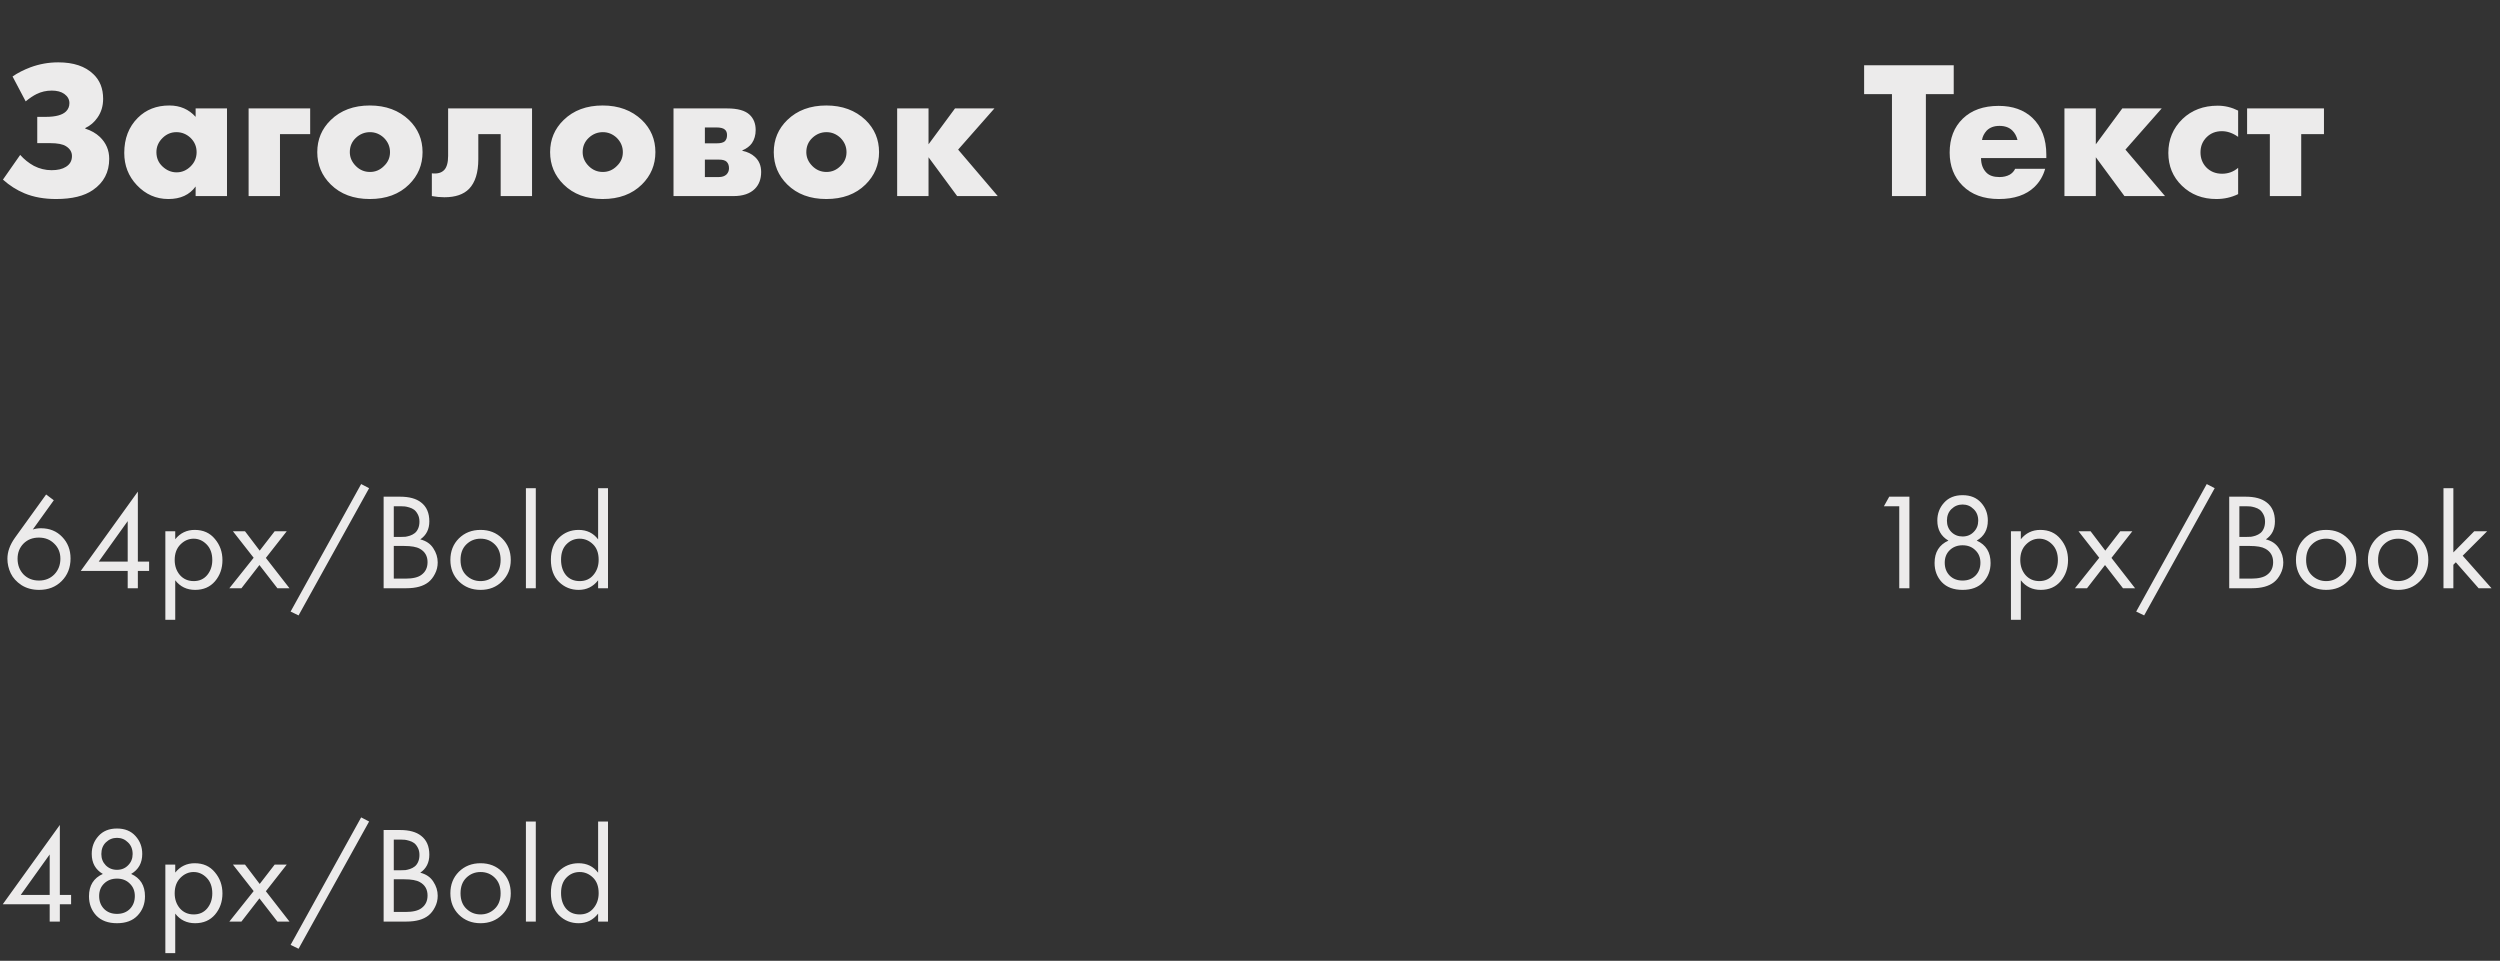 <?xml version="1.0" encoding="UTF-8"?> <svg xmlns="http://www.w3.org/2000/svg" width="255" height="98" viewBox="0 0 255 98" fill="none"><rect x="0" y="0" width="255" height="98" fill="#333333" stroke="none"/> <path d="M199.28 9.6H196.44V20H192.98V9.6H190.14V6.66H199.28V9.6ZM208.725 15.78V16.12H202.065C202.065 16.747 202.251 17.247 202.625 17.62C202.918 17.913 203.358 18.06 203.945 18.06C204.345 18.06 204.691 17.98 204.985 17.82C205.238 17.673 205.425 17.473 205.545 17.22H208.605C208.405 17.94 208.045 18.553 207.525 19.06C206.671 19.887 205.458 20.3 203.885 20.3C202.325 20.3 201.091 19.847 200.185 18.94C199.305 18.06 198.865 16.933 198.865 15.56C198.865 14.12 199.311 12.967 200.205 12.1C201.098 11.233 202.318 10.8 203.865 10.8C205.291 10.8 206.438 11.207 207.305 12.02C208.251 12.927 208.725 14.18 208.725 15.78ZM202.165 14.28H205.785C205.691 13.893 205.518 13.573 205.265 13.32C204.945 13 204.505 12.84 203.945 12.84C203.398 12.84 202.965 13 202.645 13.32C202.378 13.613 202.218 13.933 202.165 14.28ZM210.573 20V11.06H213.773V14.72L216.473 11.06H220.493L216.793 15.26L220.833 20H216.693L213.773 16.04V20H210.573ZM228.29 17.12V19.8C227.61 20.133 226.87 20.3 226.07 20.3C224.656 20.3 223.483 19.847 222.55 18.94C221.63 18.047 221.17 16.933 221.17 15.6C221.17 14.227 221.65 13.073 222.61 12.14C223.556 11.233 224.756 10.78 226.21 10.78C226.93 10.78 227.623 10.947 228.29 11.28V13.96C227.743 13.573 227.19 13.38 226.63 13.38C226.003 13.38 225.483 13.587 225.07 14C224.656 14.413 224.45 14.927 224.45 15.54C224.45 16.127 224.636 16.627 225.01 17.04C225.436 17.493 225.983 17.72 226.65 17.72C227.276 17.72 227.823 17.52 228.29 17.12ZM231.524 20V13.68H229.204V11.06H237.044V13.68H234.724V20H231.524Z" fill="#ECEBEB"></path> <path d="M2.62 10.34L1.28 7.8C1.8 7.44 2.413 7.127 3.12 6.86C4.027 6.527 4.967 6.36 5.94 6.36C7.5 6.36 8.693 6.76 9.52 7.56C10.187 8.187 10.52 9.027 10.52 10.08C10.52 10.813 10.327 11.453 9.94 12C9.62 12.467 9.207 12.82 8.7 13.06V13.12C9.287 13.307 9.78 13.587 10.18 13.96C10.82 14.573 11.14 15.32 11.14 16.2C11.14 17.56 10.587 18.62 9.48 19.38C8.6 19.993 7.347 20.3 5.72 20.3C4.507 20.3 3.433 20.107 2.5 19.72C1.7 19.387 0.967 18.92 0.3 18.32L2.06 15.8C2.46 16.253 2.927 16.627 3.46 16.92C4.033 17.213 4.633 17.36 5.26 17.36C5.873 17.36 6.36 17.247 6.72 17.02C7.133 16.767 7.34 16.4 7.34 15.92C7.34 15.507 7.14 15.173 6.74 14.92C6.42 14.707 5.873 14.6 5.1 14.6H3.8V11.92H4.66C5.673 11.92 6.367 11.733 6.74 11.36C6.967 11.133 7.08 10.853 7.08 10.52C7.08 10.147 6.907 9.833 6.56 9.58C6.24 9.353 5.813 9.24 5.28 9.24C4.72 9.24 4.2 9.36 3.72 9.6C3.373 9.773 3.007 10.02 2.62 10.34ZM19.954 11.92V11.06H23.154V20H19.954V19.02C19.34 19.873 18.414 20.3 17.174 20.3C15.92 20.3 14.847 19.827 13.954 18.88C13.1 17.973 12.674 16.88 12.674 15.6C12.674 14.133 13.134 12.94 14.054 12.02C14.894 11.18 15.967 10.76 17.274 10.76C18.367 10.76 19.26 11.147 19.954 11.92ZM17.994 13.48C17.46 13.48 16.994 13.673 16.594 14.06C16.167 14.473 15.954 14.96 15.954 15.52C15.954 16.107 16.16 16.593 16.574 16.98C17 17.38 17.48 17.58 18.014 17.58C18.56 17.58 19.04 17.373 19.454 16.96C19.854 16.56 20.054 16.08 20.054 15.52C20.054 14.947 19.847 14.46 19.434 14.06C19.02 13.673 18.54 13.48 17.994 13.48ZM25.358 20V11.06H31.638V13.68H28.558V20H25.358ZM37.741 13.48C37.194 13.48 36.714 13.673 36.301 14.06C35.888 14.447 35.681 14.933 35.681 15.52C35.681 16.053 35.888 16.527 36.301 16.94C36.701 17.34 37.181 17.54 37.741 17.54C38.288 17.54 38.761 17.34 39.161 16.94C39.574 16.553 39.781 16.08 39.781 15.52C39.781 14.96 39.574 14.473 39.161 14.06C38.748 13.673 38.274 13.48 37.741 13.48ZM41.721 12.24C42.641 13.133 43.101 14.227 43.101 15.52C43.101 16.813 42.641 17.913 41.721 18.82C40.721 19.807 39.388 20.3 37.721 20.3C36.068 20.3 34.741 19.807 33.741 18.82C32.821 17.913 32.361 16.813 32.361 15.52C32.361 14.227 32.821 13.133 33.741 12.24C34.754 11.253 36.081 10.76 37.721 10.76C39.348 10.76 40.681 11.253 41.721 12.24ZM54.268 11.06V20H51.068V13.68H48.788V16.24C48.788 17.6 48.474 18.607 47.848 19.26C47.288 19.833 46.448 20.12 45.328 20.12C44.914 20.12 44.488 20.08 44.048 20V17.68C44.608 17.747 45.028 17.633 45.308 17.34C45.574 17.06 45.708 16.58 45.708 15.9V11.06H54.268ZM61.491 13.48C60.944 13.48 60.464 13.673 60.051 14.06C59.638 14.447 59.431 14.933 59.431 15.52C59.431 16.053 59.638 16.527 60.051 16.94C60.451 17.34 60.931 17.54 61.491 17.54C62.038 17.54 62.511 17.34 62.911 16.94C63.324 16.553 63.531 16.08 63.531 15.52C63.531 14.96 63.324 14.473 62.911 14.06C62.498 13.673 62.024 13.48 61.491 13.48ZM65.471 12.24C66.391 13.133 66.851 14.227 66.851 15.52C66.851 16.813 66.391 17.913 65.471 18.82C64.471 19.807 63.138 20.3 61.471 20.3C59.818 20.3 58.491 19.807 57.491 18.82C56.571 17.913 56.111 16.813 56.111 15.52C56.111 14.227 56.571 13.133 57.491 12.24C58.504 11.253 59.831 10.76 61.471 10.76C63.098 10.76 64.431 11.253 65.471 12.24ZM68.698 11.06H74.178C75.244 11.06 76.004 11.273 76.458 11.7C76.871 12.087 77.078 12.607 77.078 13.26C77.078 13.78 76.951 14.227 76.698 14.6C76.484 14.907 76.158 15.153 75.718 15.34V15.38C76.238 15.487 76.664 15.693 76.998 16C77.424 16.387 77.638 16.9 77.638 17.54C77.638 18.26 77.424 18.833 76.998 19.26C76.504 19.753 75.778 20 74.818 20H68.698V11.06ZM71.898 14.62H73.098C73.484 14.62 73.758 14.553 73.918 14.42C74.078 14.273 74.158 14.06 74.158 13.78C74.158 13.527 74.084 13.34 73.938 13.22C73.778 13.073 73.491 13 73.078 13H71.898V14.62ZM71.898 18.06H73.318C73.651 18.06 73.911 17.973 74.098 17.8C74.271 17.627 74.358 17.413 74.358 17.16C74.358 16.88 74.278 16.66 74.118 16.5C73.971 16.353 73.704 16.28 73.318 16.28H71.898V18.06ZM84.304 13.48C83.757 13.48 83.277 13.673 82.864 14.06C82.45 14.447 82.244 14.933 82.244 15.52C82.244 16.053 82.45 16.527 82.864 16.94C83.264 17.34 83.744 17.54 84.304 17.54C84.85 17.54 85.324 17.34 85.724 16.94C86.137 16.553 86.344 16.08 86.344 15.52C86.344 14.96 86.137 14.473 85.724 14.06C85.31 13.673 84.837 13.48 84.304 13.48ZM88.284 12.24C89.204 13.133 89.664 14.227 89.664 15.52C89.664 16.813 89.204 17.913 88.284 18.82C87.284 19.807 85.95 20.3 84.284 20.3C82.63 20.3 81.304 19.807 80.304 18.82C79.384 17.913 78.924 16.813 78.924 15.52C78.924 14.227 79.384 13.133 80.304 12.24C81.317 11.253 82.644 10.76 84.284 10.76C85.91 10.76 87.244 11.253 88.284 12.24ZM91.51 20V11.06H94.71V14.72L97.41 11.06H101.43L97.73 15.26L101.77 20H97.63L94.71 16.04V20H91.51Z" fill="#ECEBEB"></path> <path d="M4.704 50.438L5.488 51.026L3.346 54.008C3.607 53.924 3.883 53.882 4.172 53.882C5.059 53.882 5.782 54.176 6.342 54.764C6.911 55.352 7.196 56.085 7.196 56.962C7.196 57.895 6.893 58.665 6.286 59.272C5.689 59.869 4.923 60.168 3.99 60.168C3.299 60.168 2.697 60.005 2.184 59.678C1.68 59.342 1.316 58.941 1.092 58.474C0.868 57.998 0.756 57.503 0.756 56.99C0.756 56.281 1.013 55.567 1.526 54.848L4.704 50.438ZM3.976 59.216C4.611 59.216 5.133 59.006 5.544 58.586C5.955 58.157 6.16 57.625 6.16 56.99C6.16 56.365 5.95 55.851 5.53 55.45C5.119 55.039 4.597 54.834 3.962 54.834C3.327 54.834 2.805 55.039 2.394 55.45C1.993 55.861 1.792 56.374 1.792 56.99C1.792 57.625 1.993 58.157 2.394 58.586C2.805 59.006 3.332 59.216 3.976 59.216ZM14.061 50.144V57.284H15.209V58.236H14.061V60H13.025V58.236H8.237L14.061 50.144ZM10.071 57.284H13.025V53.154L10.071 57.284ZM17.874 59.188V63.22H16.866V54.19H17.874V55.002C18.387 54.367 19.05 54.05 19.862 54.05C20.73 54.05 21.416 54.358 21.92 54.974C22.433 55.581 22.69 56.299 22.69 57.13C22.69 57.97 22.438 58.689 21.934 59.286C21.43 59.874 20.753 60.168 19.904 60.168C19.055 60.168 18.378 59.841 17.874 59.188ZM19.764 59.272C20.333 59.272 20.791 59.067 21.136 58.656C21.481 58.236 21.654 57.727 21.654 57.13C21.654 56.458 21.463 55.926 21.08 55.534C20.697 55.142 20.254 54.946 19.75 54.946C19.246 54.946 18.798 55.142 18.406 55.534C18.014 55.926 17.818 56.453 17.818 57.116C17.818 57.723 17.995 58.236 18.35 58.656C18.714 59.067 19.185 59.272 19.764 59.272ZM23.395 60L25.873 56.892L23.759 54.19H24.991L26.489 56.164L28.015 54.19H29.247L27.119 56.906L29.527 60H28.295L26.461 57.634L24.627 60H23.395ZM29.641 62.38L36.837 49.374L37.649 49.794L30.453 62.772L29.641 62.38ZM39.13 50.662H40.81C41.743 50.662 42.457 50.858 42.952 51.25C43.512 51.679 43.792 52.323 43.792 53.182C43.792 53.985 43.484 54.596 42.868 55.016C43.465 55.165 43.908 55.469 44.198 55.926C44.496 56.374 44.646 56.855 44.646 57.368C44.646 57.788 44.552 58.175 44.366 58.53C44.188 58.885 43.964 59.169 43.694 59.384C43.171 59.795 42.424 60 41.454 60H39.13V50.662ZM40.166 51.642V54.764H40.95C41.09 54.764 41.225 54.759 41.356 54.75C41.486 54.731 41.64 54.694 41.818 54.638C42.004 54.573 42.163 54.489 42.294 54.386C42.434 54.283 42.55 54.129 42.644 53.924C42.737 53.719 42.784 53.481 42.784 53.21C42.784 52.921 42.728 52.673 42.616 52.468C42.504 52.253 42.378 52.095 42.238 51.992C42.098 51.889 41.93 51.81 41.734 51.754C41.538 51.698 41.388 51.665 41.286 51.656C41.183 51.647 41.08 51.642 40.978 51.642H40.166ZM40.166 55.688V59.02H41.356C42.112 59.02 42.658 58.889 42.994 58.628C43.404 58.329 43.61 57.9 43.61 57.34C43.61 56.715 43.344 56.257 42.812 55.968C42.476 55.781 41.948 55.688 41.23 55.688H40.166ZM51.216 59.3C50.637 59.879 49.904 60.168 49.018 60.168C48.131 60.168 47.394 59.879 46.806 59.3C46.227 58.721 45.938 57.993 45.938 57.116C45.938 56.229 46.227 55.497 46.806 54.918C47.394 54.339 48.131 54.05 49.018 54.05C49.904 54.05 50.637 54.339 51.216 54.918C51.804 55.497 52.098 56.229 52.098 57.116C52.098 57.993 51.804 58.721 51.216 59.3ZM50.46 55.52C50.068 55.137 49.587 54.946 49.018 54.946C48.448 54.946 47.963 55.142 47.562 55.534C47.17 55.917 46.974 56.444 46.974 57.116C46.974 57.788 47.174 58.315 47.576 58.698C47.977 59.081 48.458 59.272 49.018 59.272C49.578 59.272 50.058 59.081 50.46 58.698C50.861 58.315 51.062 57.788 51.062 57.116C51.062 56.435 50.861 55.903 50.46 55.52ZM53.643 49.794H54.651V60H53.643V49.794ZM61.008 55.016V49.794H62.016V60H61.008V59.188C60.504 59.841 59.841 60.168 59.02 60.168C58.236 60.168 57.568 59.897 57.017 59.356C56.467 58.815 56.191 58.059 56.191 57.088C56.191 56.136 56.462 55.394 57.004 54.862C57.554 54.321 58.226 54.05 59.02 54.05C59.859 54.05 60.522 54.372 61.008 55.016ZM59.132 54.946C58.599 54.946 58.147 55.137 57.773 55.52C57.41 55.893 57.227 56.416 57.227 57.088C57.227 57.732 57.395 58.259 57.731 58.67C58.077 59.071 58.544 59.272 59.132 59.272C59.719 59.272 60.186 59.062 60.532 58.642C60.886 58.222 61.063 57.709 61.063 57.102C61.063 56.411 60.867 55.879 60.475 55.506C60.084 55.133 59.636 54.946 59.132 54.946Z" fill="#ECEBEB"></path> <path d="M6.104 84.144V91.284H7.252V92.236H6.104V94H5.068V92.236H0.28L6.104 84.144ZM2.114 91.284H5.068V87.154L2.114 91.284ZM13.375 89.142C14.318 89.562 14.789 90.323 14.789 91.424C14.789 92.199 14.537 92.852 14.033 93.384C13.538 93.907 12.838 94.168 11.933 94.168C11.028 94.168 10.323 93.907 9.819 93.384C9.324 92.852 9.077 92.199 9.077 91.424C9.077 90.323 9.548 89.562 10.491 89.142C9.735 88.703 9.357 88.022 9.357 87.098C9.357 86.389 9.586 85.782 10.043 85.278C10.5 84.765 11.13 84.508 11.933 84.508C12.736 84.508 13.366 84.765 13.823 85.278C14.28 85.782 14.509 86.389 14.509 87.098C14.509 88.022 14.131 88.703 13.375 89.142ZM10.785 88.26C11.093 88.568 11.476 88.722 11.933 88.722C12.39 88.722 12.768 88.568 13.067 88.26C13.375 87.952 13.529 87.569 13.529 87.112C13.529 86.617 13.37 86.221 13.053 85.922C12.745 85.614 12.372 85.46 11.933 85.46C11.494 85.46 11.116 85.614 10.799 85.922C10.491 86.221 10.337 86.617 10.337 87.112C10.337 87.569 10.486 87.952 10.785 88.26ZM10.617 92.712C10.953 93.048 11.392 93.216 11.933 93.216C12.474 93.216 12.913 93.048 13.249 92.712C13.585 92.367 13.753 91.928 13.753 91.396C13.753 90.873 13.58 90.449 13.235 90.122C12.899 89.786 12.465 89.618 11.933 89.618C11.401 89.618 10.962 89.786 10.617 90.122C10.281 90.449 10.113 90.873 10.113 91.396C10.113 91.928 10.281 92.367 10.617 92.712ZM17.874 93.188V97.22H16.866V88.19H17.874V89.002C18.387 88.367 19.05 88.05 19.862 88.05C20.73 88.05 21.416 88.358 21.92 88.974C22.433 89.581 22.69 90.299 22.69 91.13C22.69 91.97 22.438 92.689 21.934 93.286C21.43 93.874 20.753 94.168 19.904 94.168C19.055 94.168 18.378 93.841 17.874 93.188ZM19.764 93.272C20.333 93.272 20.791 93.067 21.136 92.656C21.481 92.236 21.654 91.727 21.654 91.13C21.654 90.458 21.463 89.926 21.08 89.534C20.697 89.142 20.254 88.946 19.75 88.946C19.246 88.946 18.798 89.142 18.406 89.534C18.014 89.926 17.818 90.453 17.818 91.116C17.818 91.723 17.995 92.236 18.35 92.656C18.714 93.067 19.185 93.272 19.764 93.272ZM23.395 94L25.873 90.892L23.759 88.19H24.991L26.489 90.164L28.015 88.19H29.247L27.119 90.906L29.527 94H28.295L26.461 91.634L24.627 94H23.395ZM29.641 96.38L36.837 83.374L37.649 83.794L30.453 96.772L29.641 96.38ZM39.13 84.662H40.81C41.743 84.662 42.457 84.858 42.952 85.25C43.512 85.679 43.792 86.323 43.792 87.182C43.792 87.985 43.484 88.596 42.868 89.016C43.465 89.165 43.908 89.469 44.198 89.926C44.496 90.374 44.646 90.855 44.646 91.368C44.646 91.788 44.552 92.175 44.366 92.53C44.188 92.885 43.964 93.169 43.694 93.384C43.171 93.795 42.424 94 41.454 94H39.13V84.662ZM40.166 85.642V88.764H40.95C41.09 88.764 41.225 88.759 41.356 88.75C41.486 88.731 41.64 88.694 41.818 88.638C42.004 88.573 42.163 88.489 42.294 88.386C42.434 88.283 42.55 88.129 42.644 87.924C42.737 87.719 42.784 87.481 42.784 87.21C42.784 86.921 42.728 86.673 42.616 86.468C42.504 86.253 42.378 86.095 42.238 85.992C42.098 85.889 41.93 85.81 41.734 85.754C41.538 85.698 41.388 85.665 41.286 85.656C41.183 85.647 41.08 85.642 40.978 85.642H40.166ZM40.166 89.688V93.02H41.356C42.112 93.02 42.658 92.889 42.994 92.628C43.404 92.329 43.61 91.9 43.61 91.34C43.61 90.715 43.344 90.257 42.812 89.968C42.476 89.781 41.948 89.688 41.23 89.688H40.166ZM51.216 93.3C50.637 93.879 49.904 94.168 49.018 94.168C48.131 94.168 47.394 93.879 46.806 93.3C46.227 92.721 45.938 91.993 45.938 91.116C45.938 90.229 46.227 89.497 46.806 88.918C47.394 88.339 48.131 88.05 49.018 88.05C49.904 88.05 50.637 88.339 51.216 88.918C51.804 89.497 52.098 90.229 52.098 91.116C52.098 91.993 51.804 92.721 51.216 93.3ZM50.46 89.52C50.068 89.137 49.587 88.946 49.018 88.946C48.448 88.946 47.963 89.142 47.562 89.534C47.17 89.917 46.974 90.444 46.974 91.116C46.974 91.788 47.174 92.315 47.576 92.698C47.977 93.081 48.458 93.272 49.018 93.272C49.578 93.272 50.058 93.081 50.46 92.698C50.861 92.315 51.062 91.788 51.062 91.116C51.062 90.435 50.861 89.903 50.46 89.52ZM53.643 83.794H54.651V94H53.643V83.794ZM61.008 89.016V83.794H62.016V94H61.008V93.188C60.504 93.841 59.841 94.168 59.02 94.168C58.236 94.168 57.568 93.897 57.017 93.356C56.467 92.815 56.191 92.059 56.191 91.088C56.191 90.136 56.462 89.394 57.004 88.862C57.554 88.321 58.226 88.05 59.02 88.05C59.859 88.05 60.522 88.372 61.008 89.016ZM59.132 88.946C58.599 88.946 58.147 89.137 57.773 89.52C57.41 89.893 57.227 90.416 57.227 91.088C57.227 91.732 57.395 92.259 57.731 92.67C58.077 93.071 58.544 93.272 59.132 93.272C59.719 93.272 60.186 93.062 60.532 92.642C60.886 92.222 61.063 91.709 61.063 91.102C61.063 90.411 60.867 89.879 60.475 89.506C60.084 89.133 59.636 88.946 59.132 88.946Z" fill="#ECEBEB"></path> <path d="M193.724 60V51.642H192.156L192.702 50.662H194.76V60H193.724ZM201.625 55.142C202.568 55.562 203.039 56.323 203.039 57.424C203.039 58.199 202.787 58.852 202.283 59.384C201.788 59.907 201.088 60.168 200.183 60.168C199.278 60.168 198.573 59.907 198.069 59.384C197.574 58.852 197.327 58.199 197.327 57.424C197.327 56.323 197.798 55.562 198.741 55.142C197.985 54.703 197.607 54.022 197.607 53.098C197.607 52.389 197.836 51.782 198.293 51.278C198.75 50.765 199.38 50.508 200.183 50.508C200.986 50.508 201.616 50.765 202.073 51.278C202.53 51.782 202.759 52.389 202.759 53.098C202.759 54.022 202.381 54.703 201.625 55.142ZM199.035 54.26C199.343 54.568 199.726 54.722 200.183 54.722C200.64 54.722 201.018 54.568 201.317 54.26C201.625 53.952 201.779 53.569 201.779 53.112C201.779 52.617 201.62 52.221 201.303 51.922C200.995 51.614 200.622 51.46 200.183 51.46C199.744 51.46 199.366 51.614 199.049 51.922C198.741 52.221 198.587 52.617 198.587 53.112C198.587 53.569 198.736 53.952 199.035 54.26ZM198.867 58.712C199.203 59.048 199.642 59.216 200.183 59.216C200.724 59.216 201.163 59.048 201.499 58.712C201.835 58.367 202.003 57.928 202.003 57.396C202.003 56.873 201.83 56.449 201.485 56.122C201.149 55.786 200.715 55.618 200.183 55.618C199.651 55.618 199.212 55.786 198.867 56.122C198.531 56.449 198.363 56.873 198.363 57.396C198.363 57.928 198.531 58.367 198.867 58.712ZM206.124 59.188V63.22H205.116V54.19H206.124V55.002C206.637 54.367 207.3 54.05 208.112 54.05C208.98 54.05 209.666 54.358 210.17 54.974C210.683 55.581 210.94 56.299 210.94 57.13C210.94 57.97 210.688 58.689 210.184 59.286C209.68 59.874 209.003 60.168 208.154 60.168C207.305 60.168 206.628 59.841 206.124 59.188ZM208.014 59.272C208.583 59.272 209.041 59.067 209.386 58.656C209.731 58.236 209.904 57.727 209.904 57.13C209.904 56.458 209.713 55.926 209.33 55.534C208.947 55.142 208.504 54.946 208 54.946C207.496 54.946 207.048 55.142 206.656 55.534C206.264 55.926 206.068 56.453 206.068 57.116C206.068 57.723 206.245 58.236 206.6 58.656C206.964 59.067 207.435 59.272 208.014 59.272ZM211.645 60L214.123 56.892L212.009 54.19H213.241L214.739 56.164L216.265 54.19H217.497L215.369 56.906L217.777 60H216.545L214.711 57.634L212.877 60H211.645ZM217.891 62.38L225.087 49.374L225.899 49.794L218.703 62.772L217.891 62.38ZM227.38 50.662H229.06C229.993 50.662 230.707 50.858 231.202 51.25C231.762 51.679 232.042 52.323 232.042 53.182C232.042 53.985 231.734 54.596 231.118 55.016C231.715 55.165 232.158 55.469 232.448 55.926C232.746 56.374 232.896 56.855 232.896 57.368C232.896 57.788 232.802 58.175 232.616 58.53C232.438 58.885 232.214 59.169 231.944 59.384C231.421 59.795 230.674 60 229.704 60H227.38V50.662ZM228.416 51.642V54.764H229.2C229.34 54.764 229.475 54.759 229.606 54.75C229.736 54.731 229.89 54.694 230.068 54.638C230.254 54.573 230.413 54.489 230.544 54.386C230.684 54.283 230.8 54.129 230.894 53.924C230.987 53.719 231.034 53.481 231.034 53.21C231.034 52.921 230.978 52.673 230.866 52.468C230.754 52.253 230.628 52.095 230.488 51.992C230.348 51.889 230.18 51.81 229.984 51.754C229.788 51.698 229.638 51.665 229.536 51.656C229.433 51.647 229.33 51.642 229.228 51.642H228.416ZM228.416 55.688V59.02H229.606C230.362 59.02 230.908 58.889 231.244 58.628C231.654 58.329 231.86 57.9 231.86 57.34C231.86 56.715 231.594 56.257 231.062 55.968C230.726 55.781 230.198 55.688 229.48 55.688H228.416ZM239.466 59.3C238.887 59.879 238.154 60.168 237.268 60.168C236.381 60.168 235.644 59.879 235.056 59.3C234.477 58.721 234.188 57.993 234.188 57.116C234.188 56.229 234.477 55.497 235.056 54.918C235.644 54.339 236.381 54.05 237.268 54.05C238.154 54.05 238.887 54.339 239.466 54.918C240.054 55.497 240.348 56.229 240.348 57.116C240.348 57.993 240.054 58.721 239.466 59.3ZM238.71 55.52C238.318 55.137 237.837 54.946 237.268 54.946C236.698 54.946 236.213 55.142 235.812 55.534C235.42 55.917 235.224 56.444 235.224 57.116C235.224 57.788 235.424 58.315 235.826 58.698C236.227 59.081 236.708 59.272 237.268 59.272C237.828 59.272 238.308 59.081 238.71 58.698C239.111 58.315 239.312 57.788 239.312 57.116C239.312 56.435 239.111 55.903 238.71 55.52ZM246.807 59.3C246.229 59.879 245.496 60.168 244.609 60.168C243.723 60.168 242.985 59.879 242.397 59.3C241.819 58.721 241.529 57.993 241.529 57.116C241.529 56.229 241.819 55.497 242.397 54.918C242.985 54.339 243.723 54.05 244.609 54.05C245.496 54.05 246.229 54.339 246.807 54.918C247.395 55.497 247.689 56.229 247.689 57.116C247.689 57.993 247.395 58.721 246.807 59.3ZM246.051 55.52C245.659 55.137 245.179 54.946 244.609 54.946C244.04 54.946 243.555 55.142 243.153 55.534C242.761 55.917 242.565 56.444 242.565 57.116C242.565 57.788 242.766 58.315 243.167 58.698C243.569 59.081 244.049 59.272 244.609 59.272C245.169 59.272 245.65 59.081 246.051 58.698C246.453 58.315 246.653 57.788 246.653 57.116C246.653 56.435 246.453 55.903 246.051 55.52ZM249.235 49.794H250.243V56.346L252.371 54.19H253.687L251.195 56.682L254.135 60H252.819L250.495 57.354L250.243 57.606V60H249.235V49.794Z" fill="#ECEBEB"></path> </svg> 